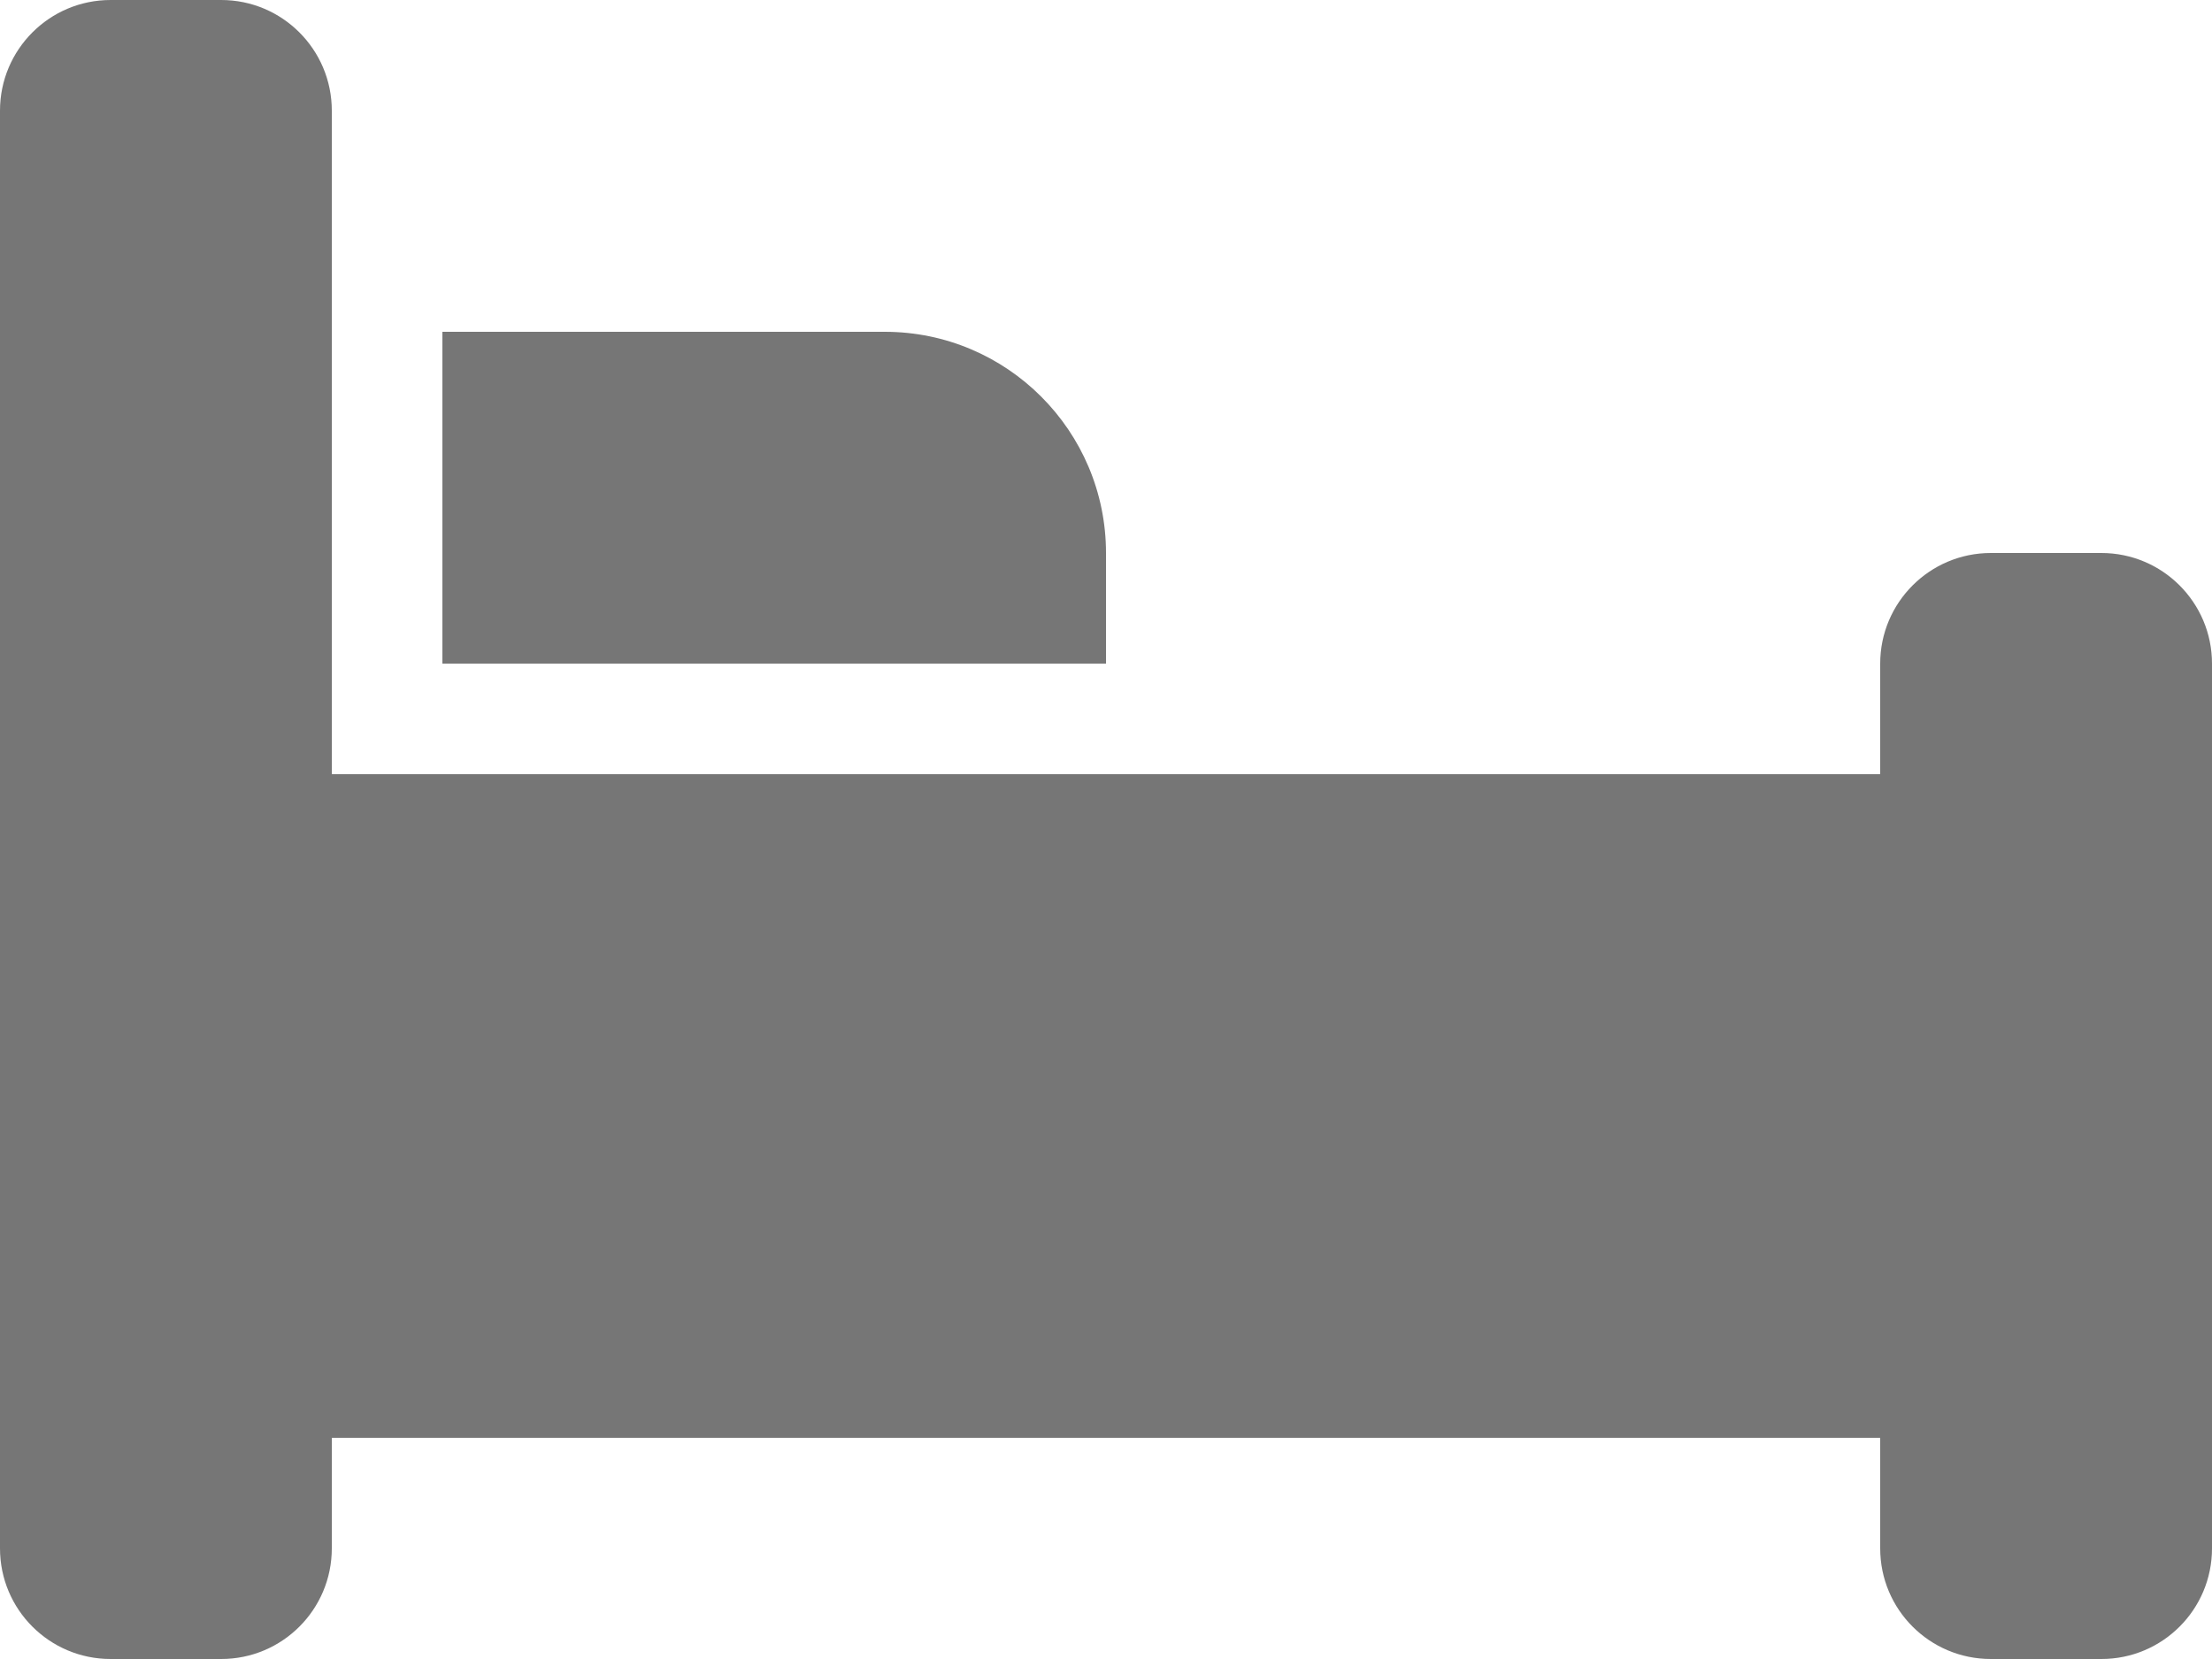 <?xml version="1.0" encoding="UTF-8"?>
<svg width="20px" height="15px" viewBox="0 0 20 15" version="1.1" xmlns="http://www.w3.org/2000/svg" xmlns:xlink="http://www.w3.org/1999/xlink">
    <!-- Generator: Sketch 47 (45396) - http://www.bohemiancoding.com/sketch -->
    <title>Fill 1405 + Fill 1406</title>
    <desc>Created with Sketch.</desc>
    <defs></defs>
    <g id="Page-1" stroke="none" stroke-width="1" fill="none" fill-rule="evenodd">
        <g id="Icons" transform="translate(-79, -1688)" fill="#767676">
            <g id="Fill-1405-+-Fill-1406" transform="translate(79, 1688)">
                <path d="M19,5 L18,5 C17.448,5 17,5.448 17,6 L17,7 L3,7 L3,1 C3,0.448 2.552,0 2,0 L1,0 C0.448,0 0,0.448 0,1 L0,14 C0,14.553 0.448,15 1,15 L2,15 C2.552,15 3,14.553 3,14 L3,13 L17,13 L17,14 C17,14.553 17.448,15 18,15 L19,15 C19.552,15 20,14.553 20,14 L20,6 C20,5.448 19.552,5 19,5" id="Fill-1405"></path>
                <path d="M10,5 C10,3.896 9.104,3 8,3 L4,3 L4,6 L10,6 L10,5 Z" id="Fill-1406"></path>
            </g>
        </g>
    </g>
</svg>